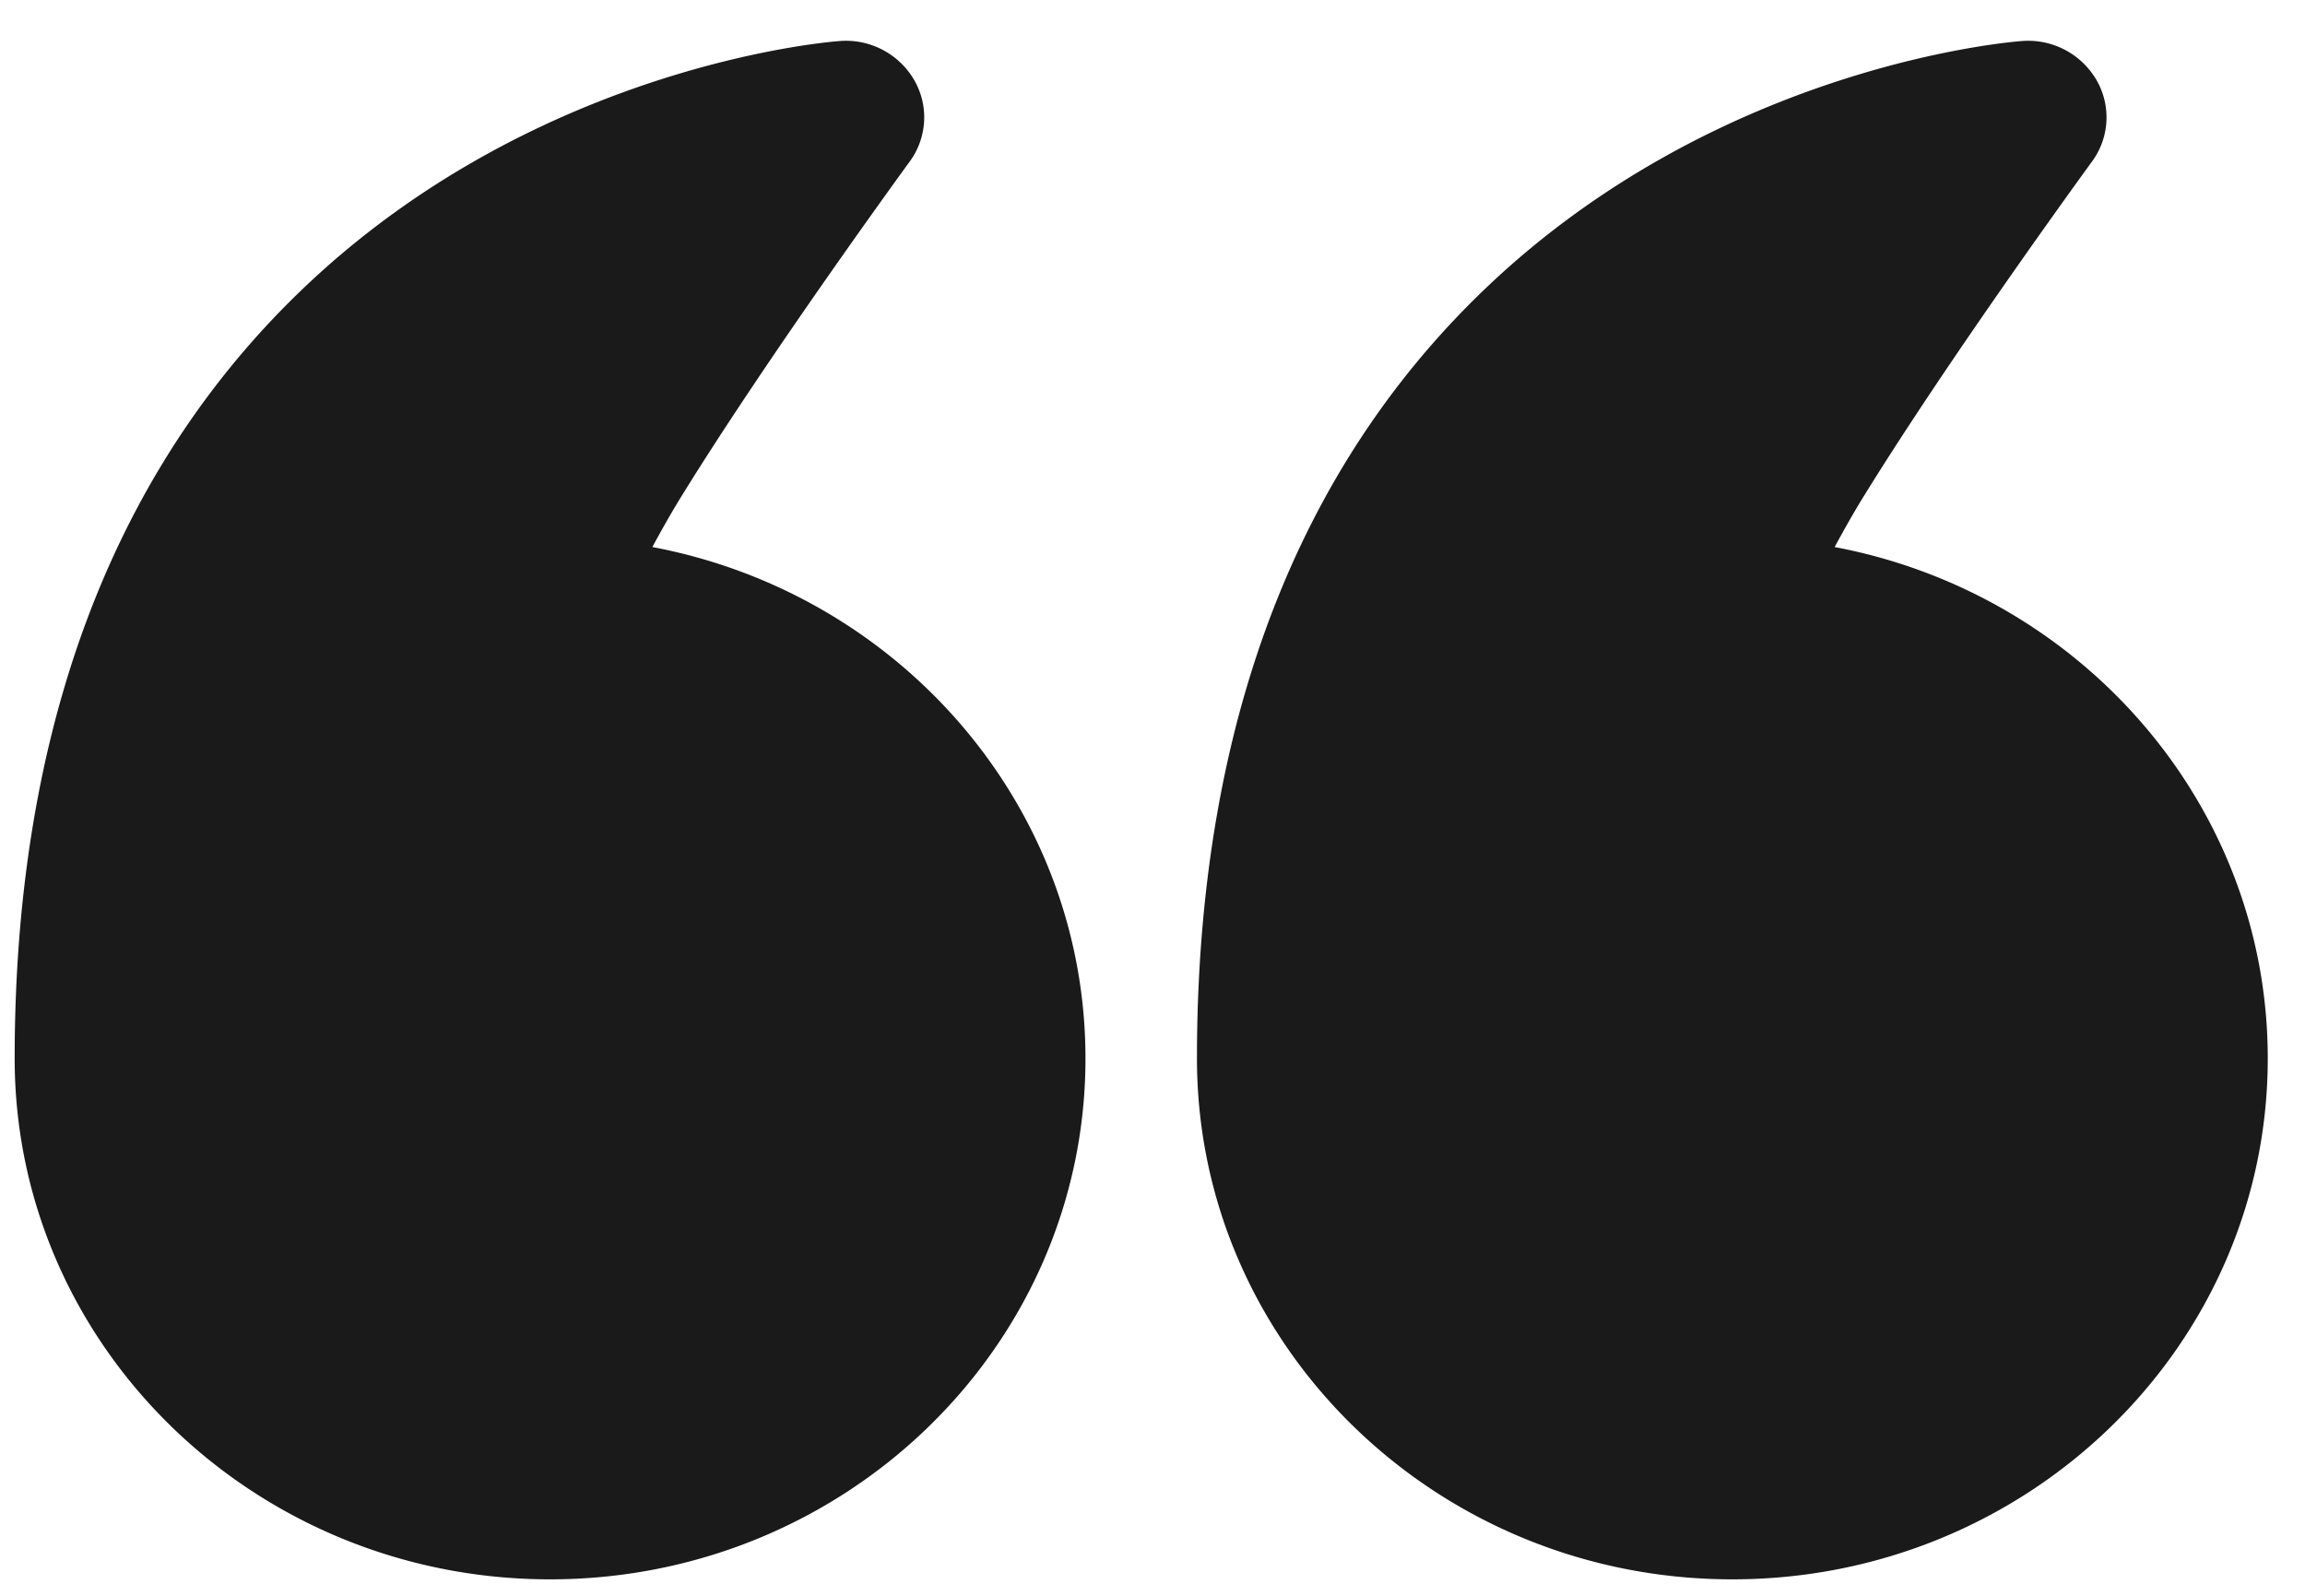 <svg xmlns="http://www.w3.org/2000/svg" width="52" height="36"><path fill="#1A1A1A" fill-rule="evenodd" d="M41.999 11.271c-.208.341-.419.716-.61 1.07 5.565 1.048 9.771 5.819 9.771 11.537 0 6.486-5.412 11.751-12.079 11.751-6.666 0-12.078-5.265-12.078-11.751 0-8.644 2.993-14.013 6.506-17.368C38.887 1.371 45.623.925 45.623.925a1.783 1.783 0 0 1 1.671.877 1.68 1.68 0 0 1-.099 1.842s-3.201 4.384-5.196 7.627ZM24.488 23.878c0 6.486-5.412 11.751-12.078 11.751-6.667 0-12.079-5.265-12.079-11.751 0-8.644 2.993-14.013 6.506-17.368C12.216 1.371 18.951.925 18.951.925a1.782 1.782 0 0 1 1.671.877 1.683 1.683 0 0 1-.099 1.842s-3.201 4.384-5.196 7.627c-.208.341-.419.716-.61 1.07 5.565 1.048 9.771 5.819 9.771 11.537Z"></path></svg>